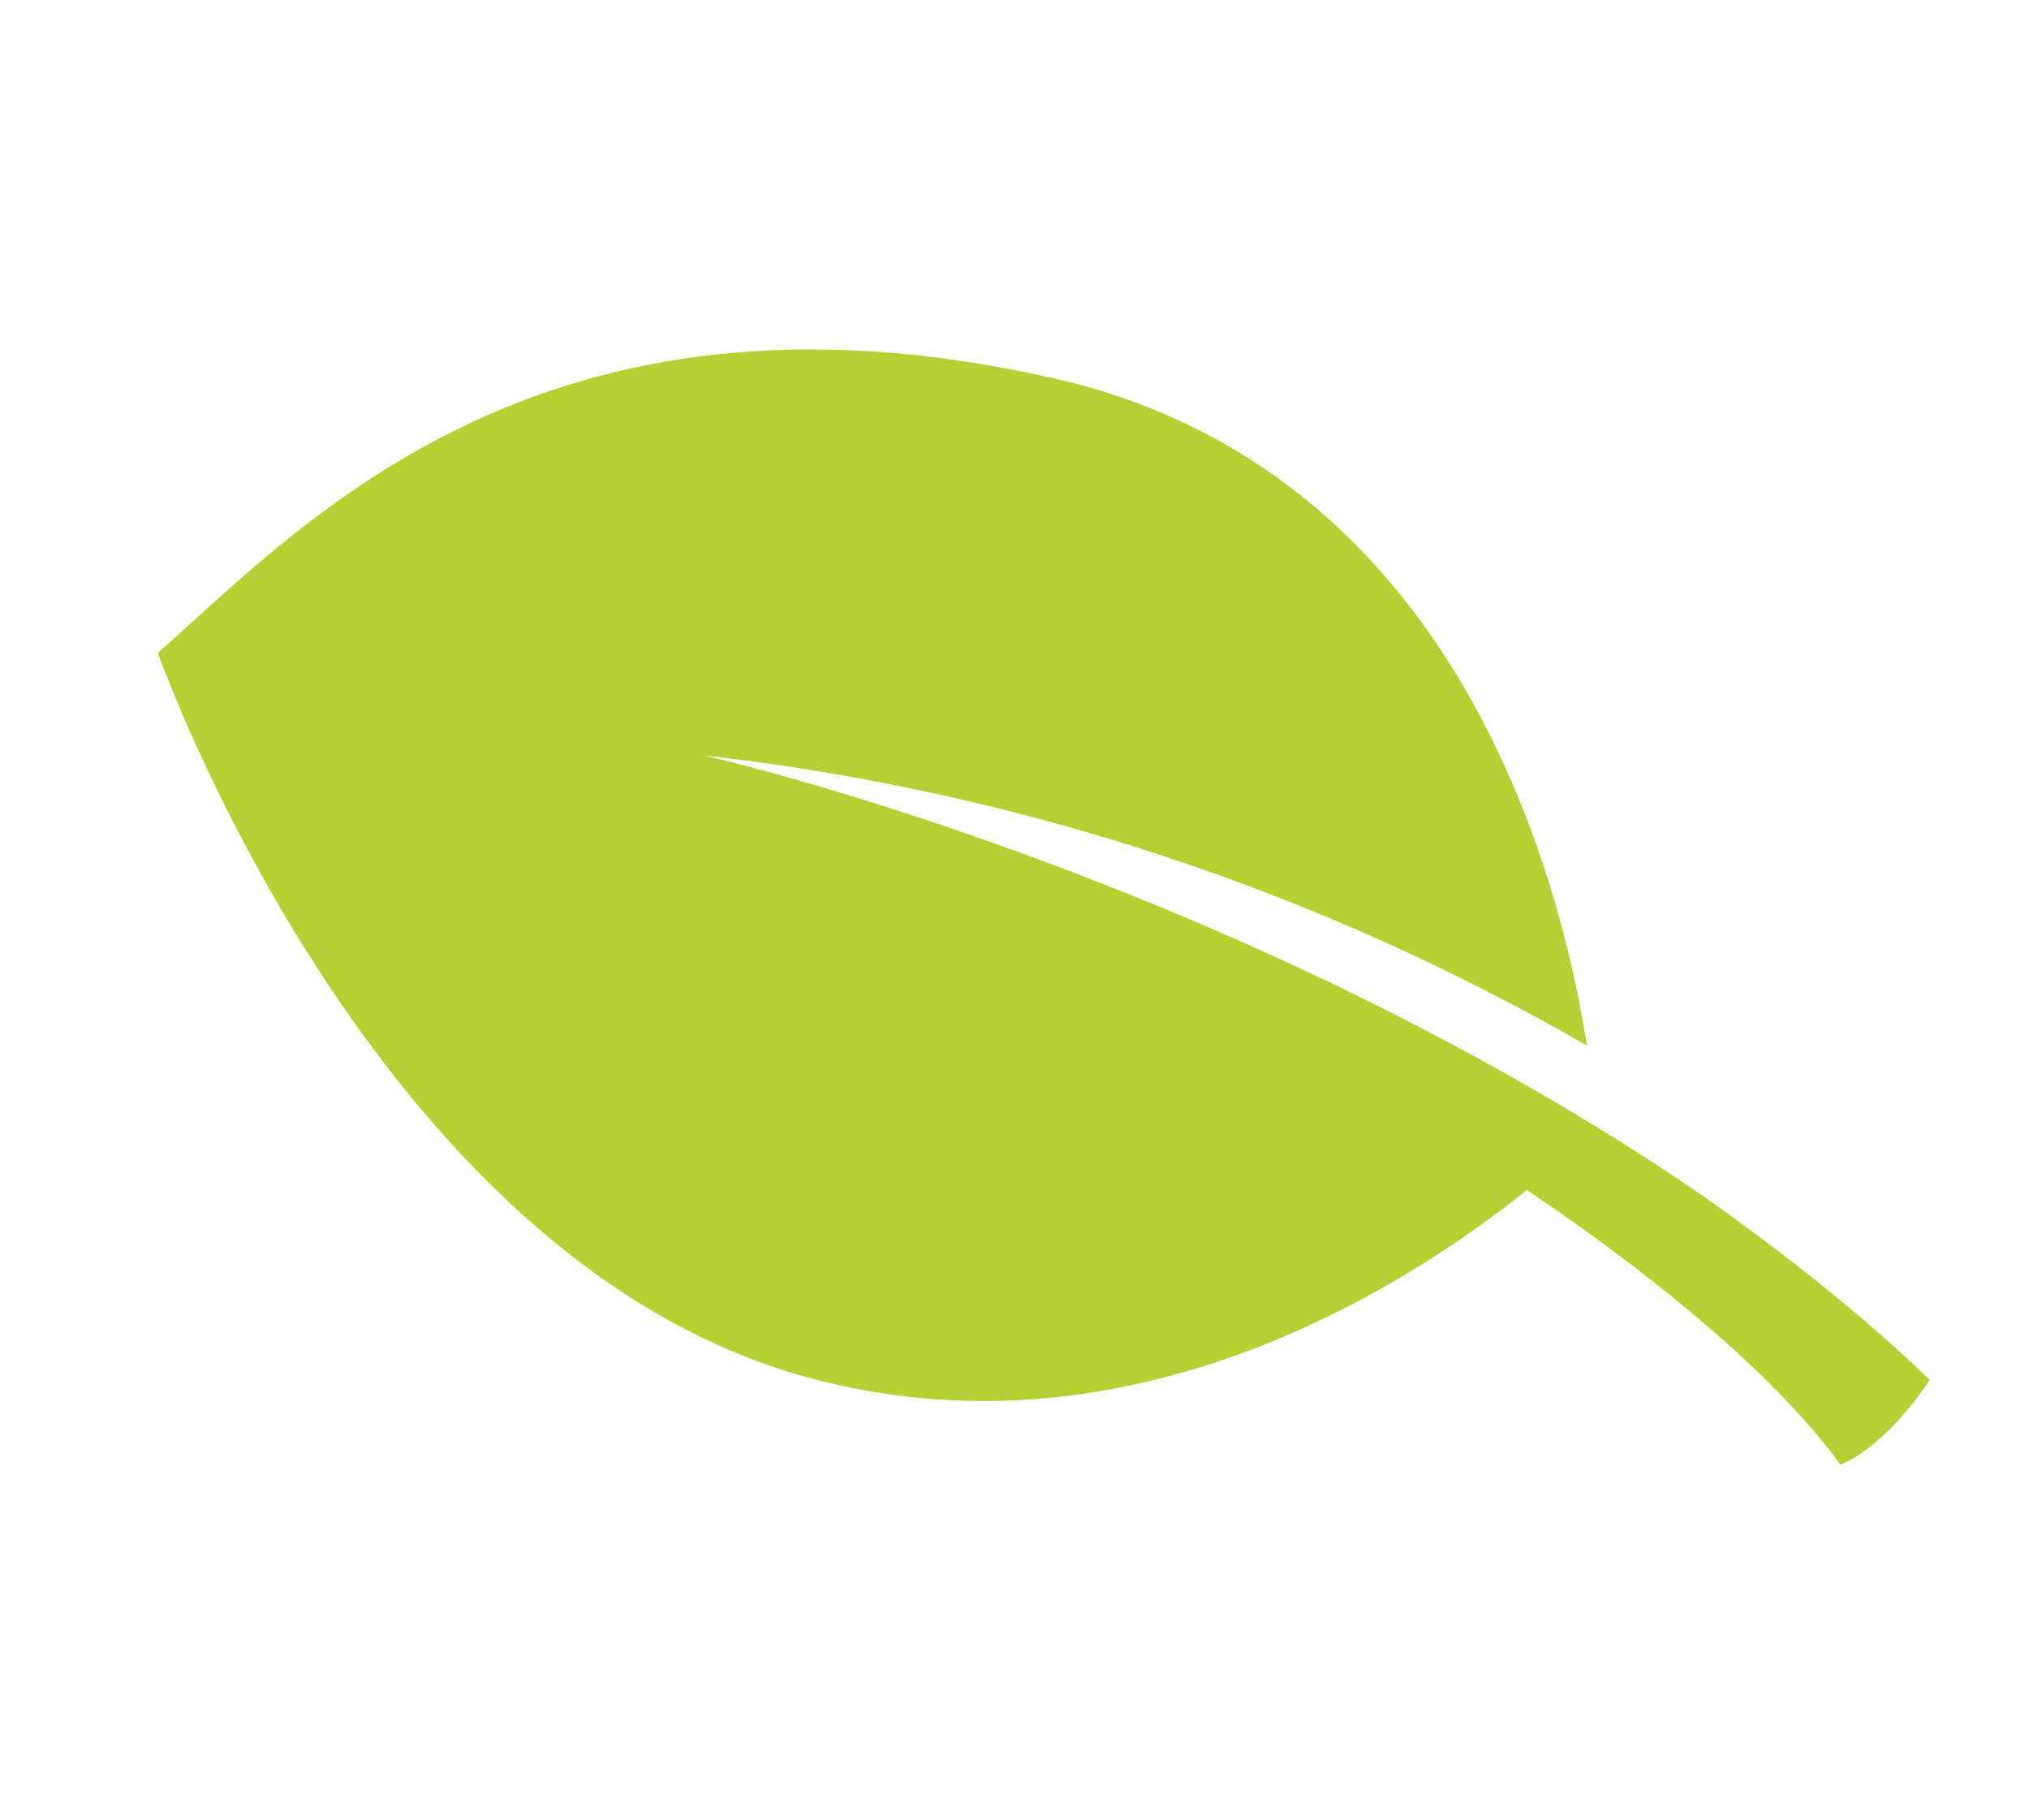 <?xml version="1.0" encoding="utf-8"?>
<!-- Generator: Adobe Illustrator 26.0.1, SVG Export Plug-In . SVG Version: 6.00 Build 0)  -->
<svg version="1.1" id="Layer_1" xmlns="http://www.w3.org/2000/svg" xmlns:xlink="http://www.w3.org/1999/xlink" x="0px" y="0px"
	 viewBox="0 0 1000 897" style="enable-background:new 0 0 1000 897;" xml:space="preserve">
<style type="text/css">
	.st0{fill:#B4D133;}
</style>
<path class="st0" d="M951,680c-10,15.4-27.4,35-43.9,41.7C857.4,653.3,750,585.3,752.6,586.3c-61,48.9-197.3,135.7-355.3,92.2
	C182.4,619.3,77.8,321.7,77.8,321.7c70-61.4,187.7-192.8,441.5-135.3c196.8,44.6,249.2,242.2,262.8,328.8
	c-131.5-75.8-277-124.1-427.7-142.1l-7.1-0.8c0,0,223.5,50.6,439.4,182.9c17.2,10.5,34.3,21.5,51.2,33.1
	C912.4,640.6,951,680,951,680z"/>
</svg>
